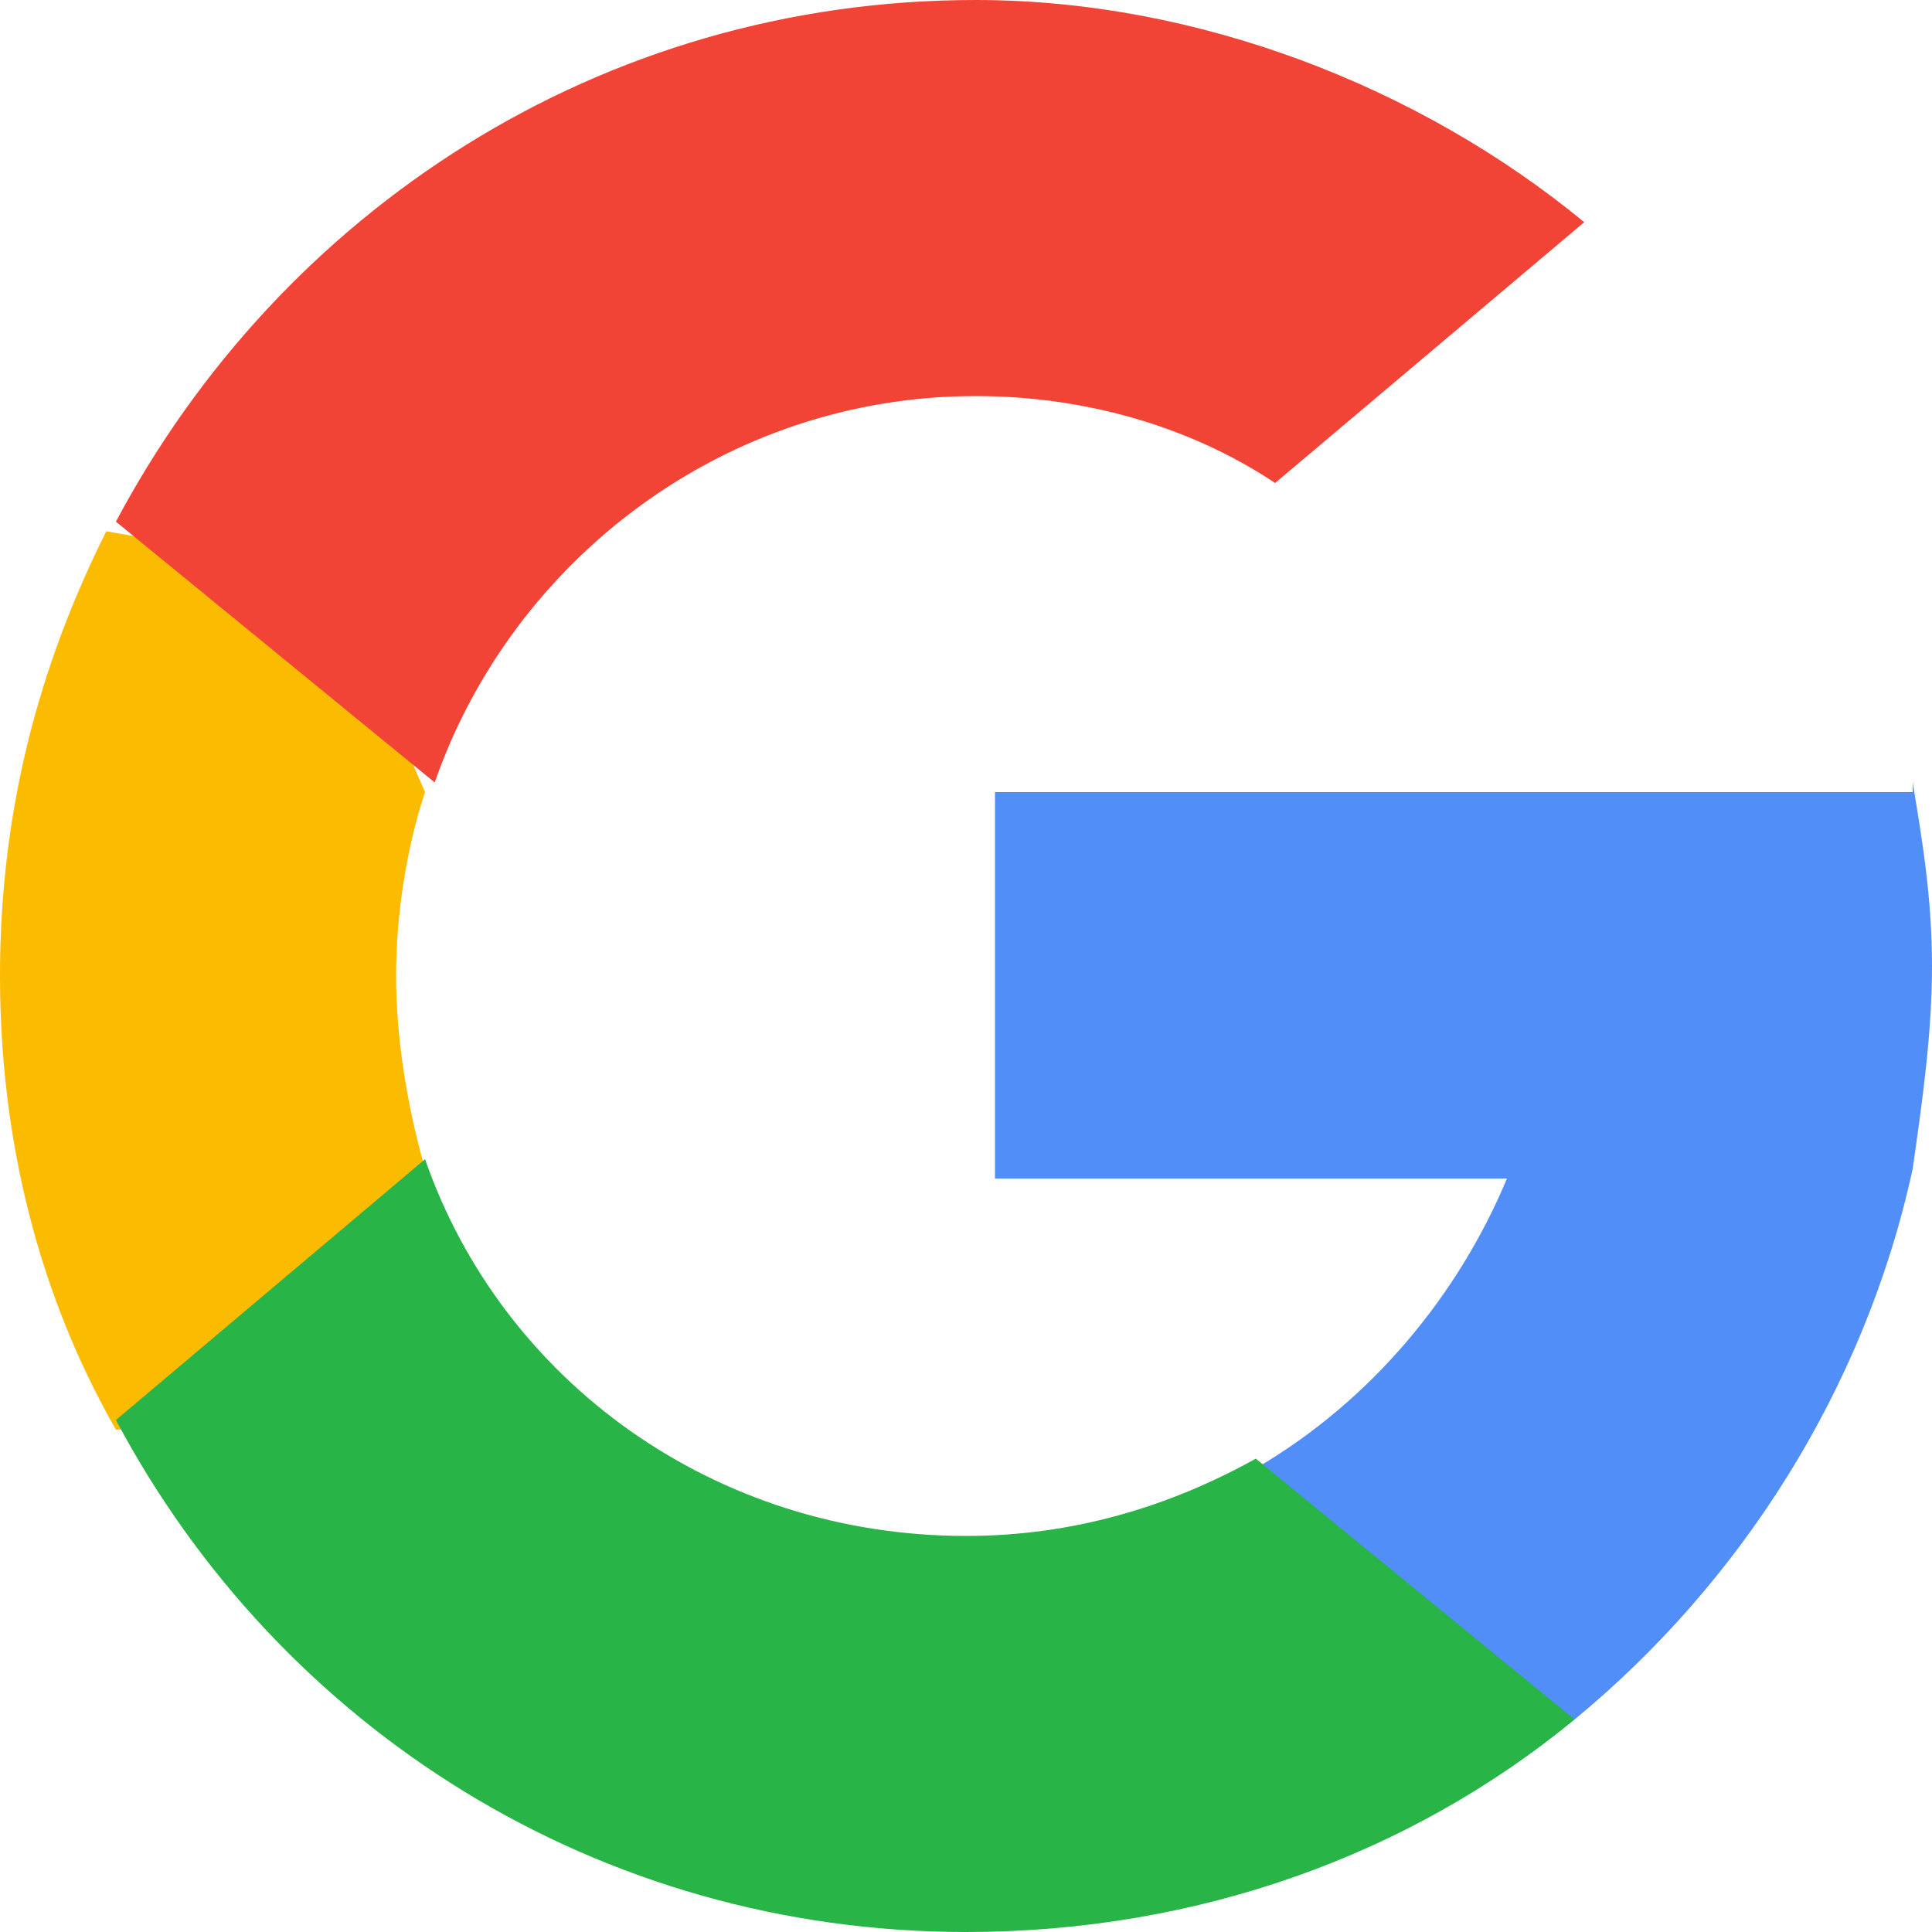 <?xml version="1.0" encoding="utf-8"?>
<!-- Generator: Adobe Illustrator 19.2.1, SVG Export Plug-In . SVG Version: 6.00 Build 0)  -->
<svg version="1.1" id="Layer_1" xmlns="http://www.w3.org/2000/svg" xmlns:xlink="http://www.w3.org/1999/xlink" x="0px" y="0px"
	 viewBox="197 387 20 20" style="enable-background:new 197 387 20 20;" xml:space="preserve">
<style type="text/css">
	.st0{fill:#FBBB00;}
	.st1{fill:#518EF8;}
	.st2{fill:#28B446;}
	.st3{fill:#F14336;}
</style>
<g>
	<path class="st0" d="M201.4,399.1l-0.7,2.6l-2.5,0.1c-0.8-1.4-1.2-3-1.2-4.7c0-1.7,0.4-3.2,1.1-4.6h0l2.3,0.4l1,2.3
		c-0.2,0.6-0.3,1.3-0.3,1.9C201.1,397.7,201.2,398.4,201.4,399.1z"/>
	<path class="st1" d="M216.8,395.1c0.1,0.6,0.2,1.2,0.2,1.9c0,0.7-0.1,1.4-0.2,2.1c-0.5,2.3-1.8,4.3-3.5,5.7l0,0l-2.9-0.1l-0.4-2.5
		c1.2-0.7,2.1-1.8,2.6-3h-5.3v-4h5.4H216.8L216.8,395.1z"/>
	<path class="st2" d="M213.3,404.8L213.3,404.8c-1.7,1.4-3.9,2.2-6.3,2.2c-3.8,0-7.1-2.1-8.8-5.3l3.2-2.7c0.8,2.3,3,3.9,5.6,3.9
		c1.1,0,2.1-0.3,3-0.8L213.3,404.8z"/>
	<path class="st3" d="M213.4,389.3l-3.2,2.7c-0.9-0.6-2-0.9-3.1-0.9c-2.6,0-4.8,1.7-5.6,4l-3.3-2.7h0c1.7-3.2,5-5.4,8.9-5.4
		C209.4,387,211.7,387.9,213.4,389.3z"/>
</g>
</svg>
